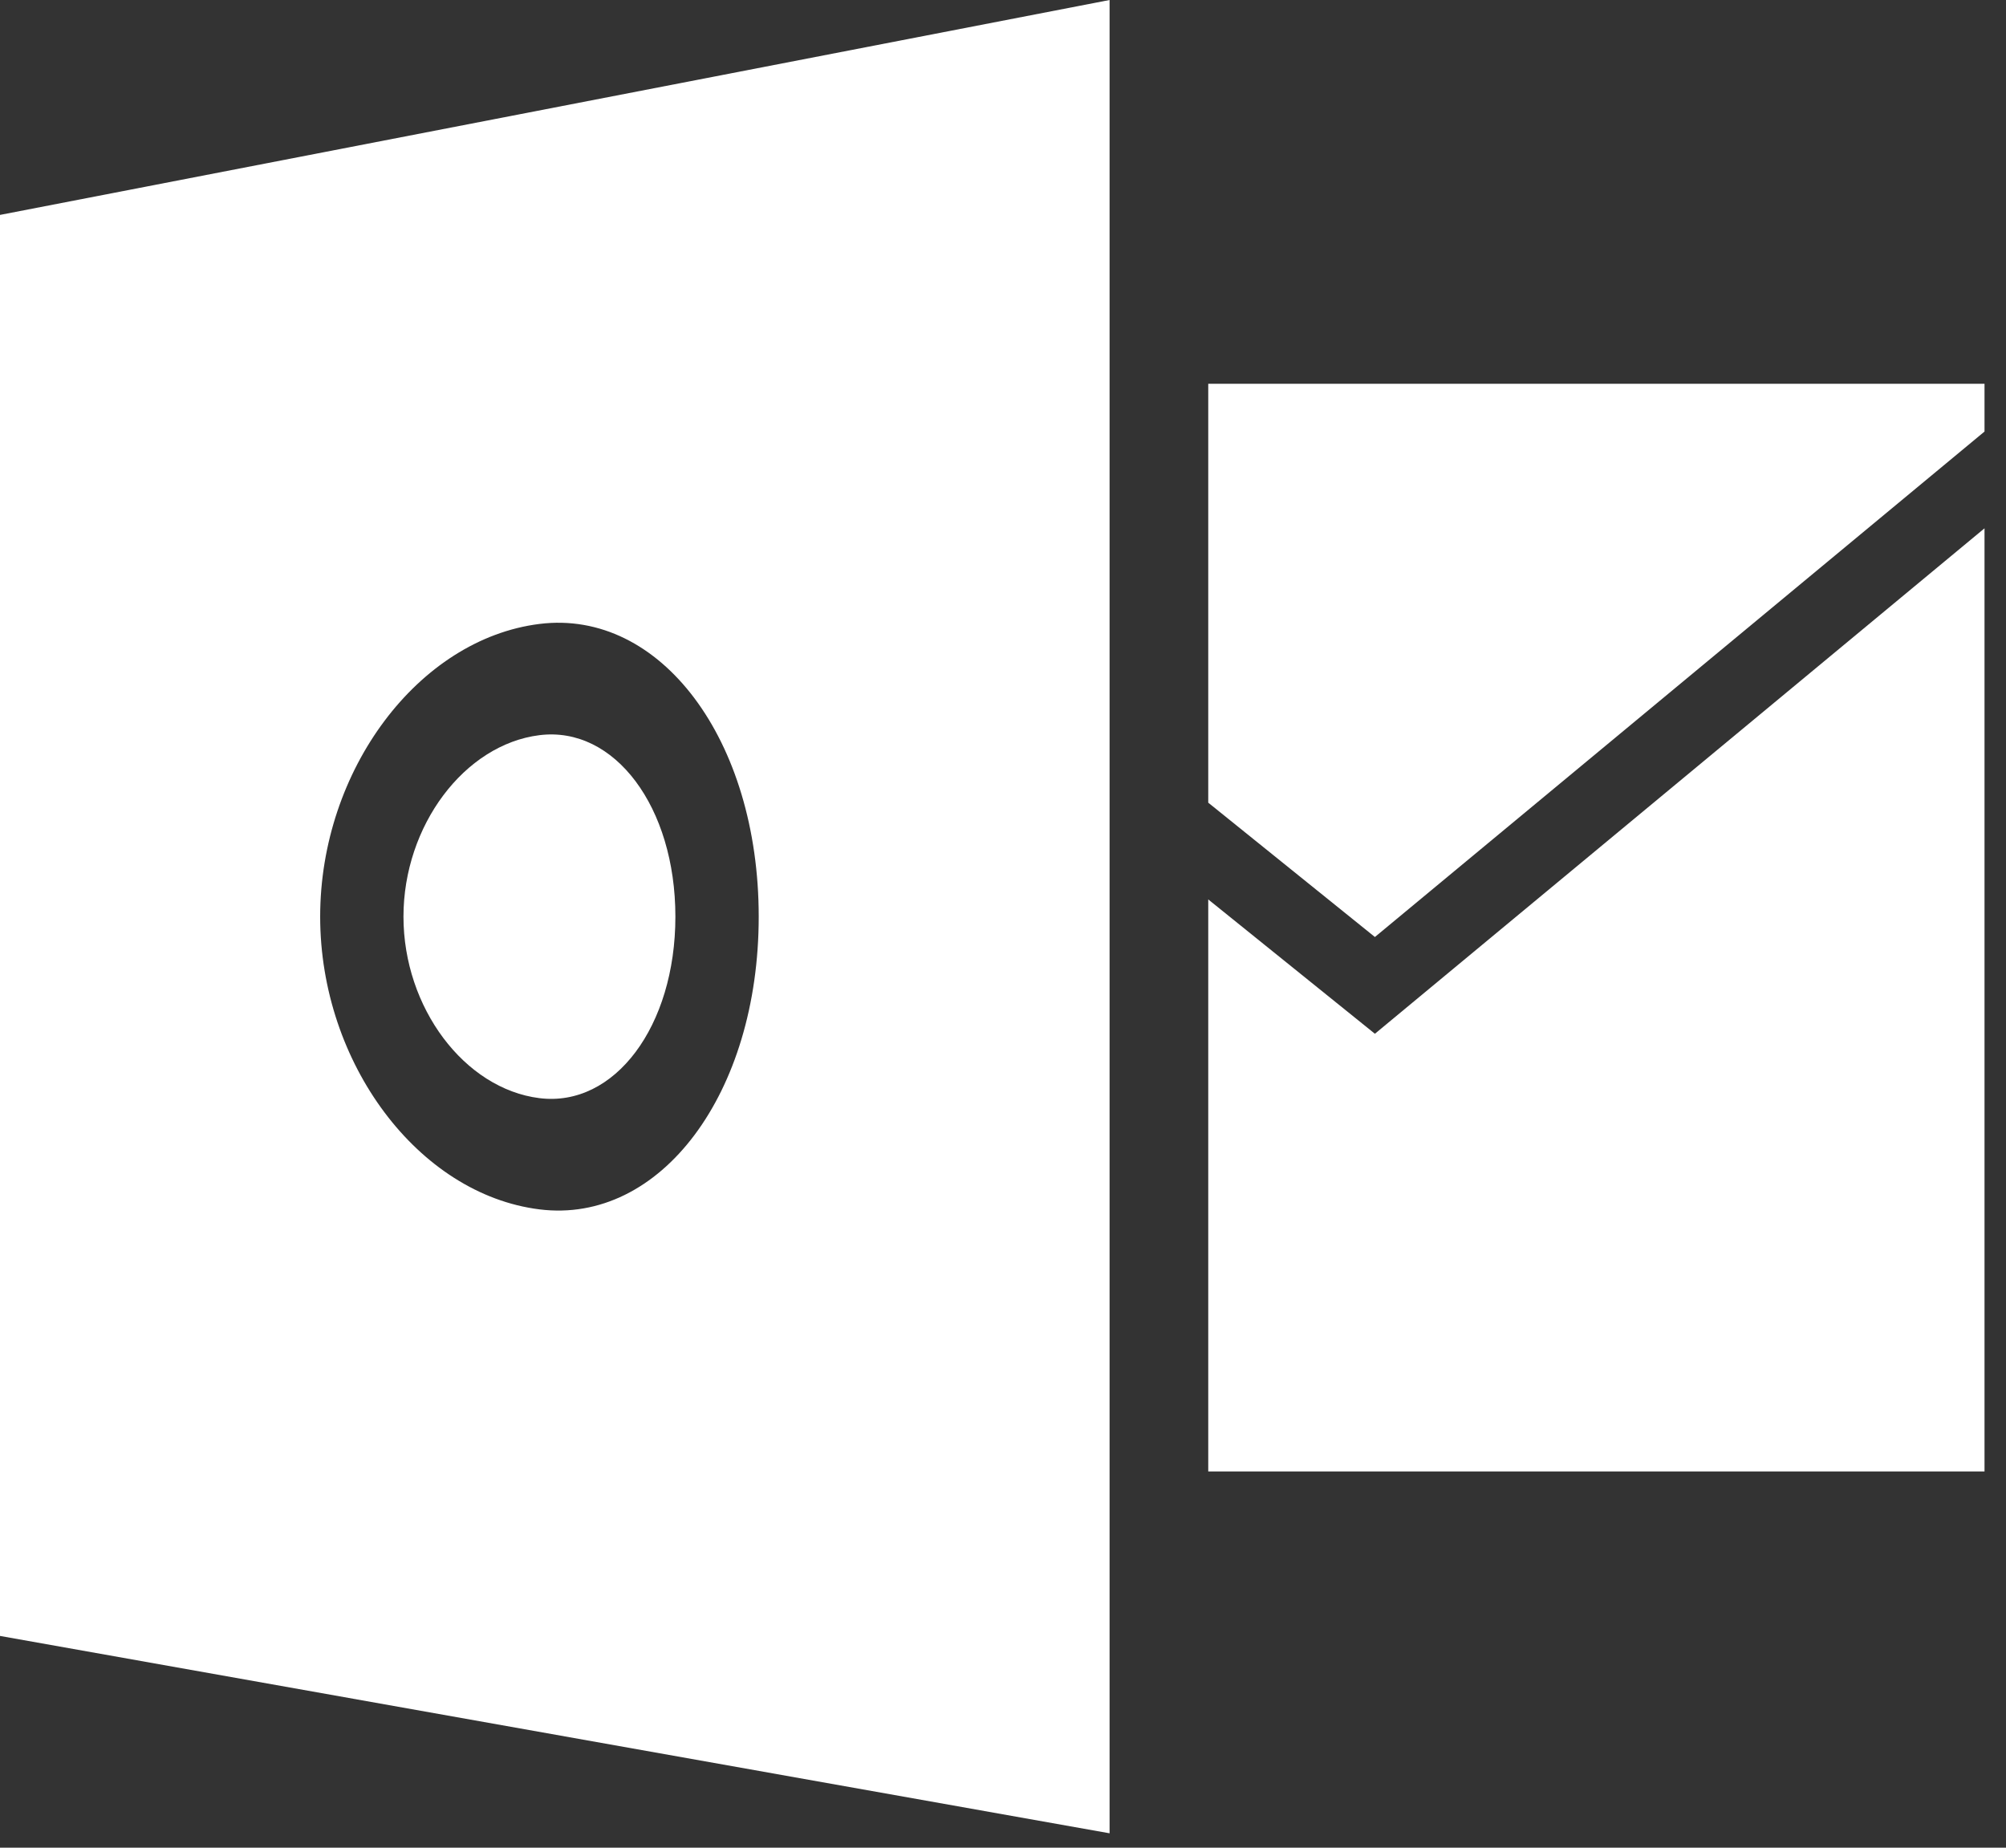 <svg width="76" height="70" viewBox="0 0 76 70" fill="none" xmlns="http://www.w3.org/2000/svg">
<rect x="0" y="0" width="76" height="70" fill="#333333" stroke="none"/>
<path d="M20.437 27.852C17.592 28.207 15.286 31.286 15.286 34.727C15.286 38.169 17.592 41.247 20.437 41.603C23.282 41.959 25.588 38.881 25.588 34.727C25.588 30.574 23.282 27.496 20.437 27.852Z" fill="white"/>
<path d="M0 8.142V61.977L42.038 69.454V0L0 8.142ZM20.437 45.817C15.849 45.243 12.13 40.277 12.13 34.727C12.13 29.177 15.849 24.212 20.437 23.638C25.026 23.064 28.745 28.029 28.745 34.727C28.745 41.426 25.026 46.391 20.437 45.817Z" fill="white"/>
<path d="M75.186 16.349L52.09 35.498L45.776 30.409V14.539H75.186V16.349Z" fill="white"/>
<path d="M75.186 20.015L52.09 39.164L45.776 34.075V55.746H75.186V20.015Z" fill="white"/>
</svg>
